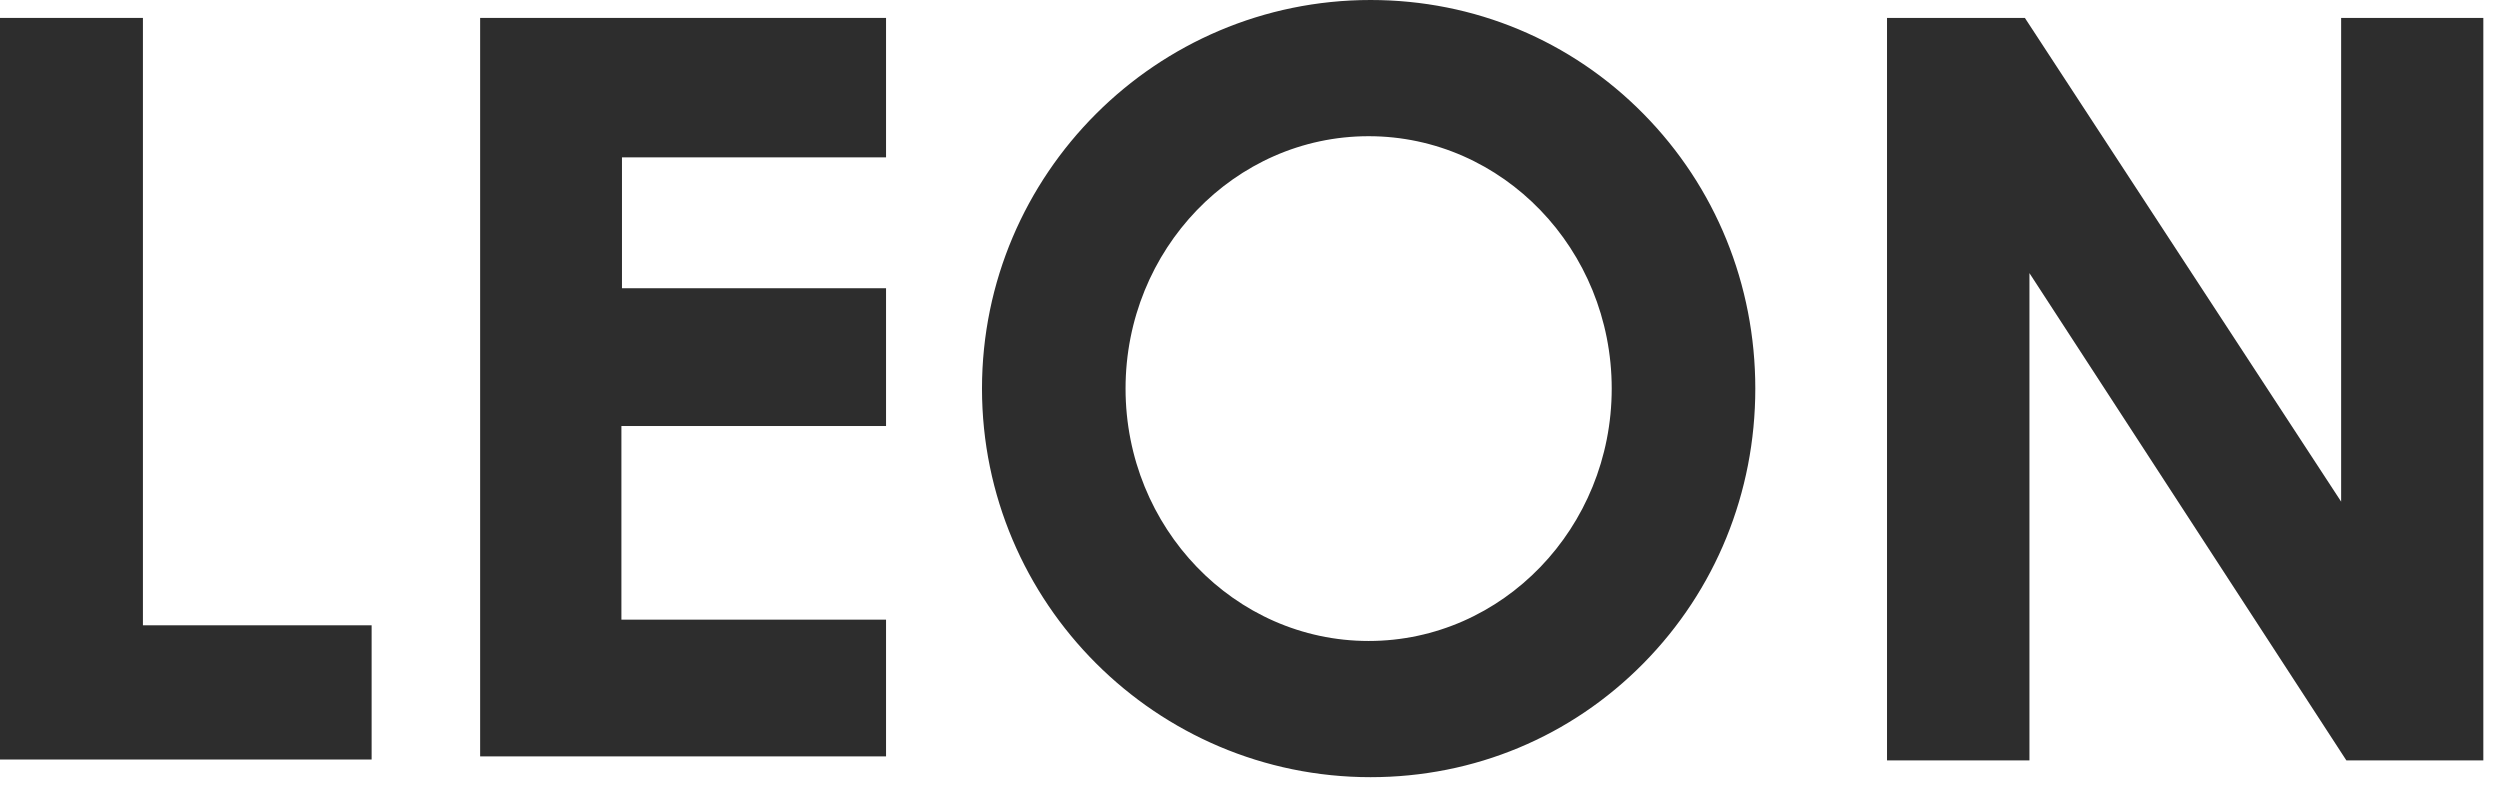 <?xml version="1.0" encoding="UTF-8"?>
<svg width="108px" height="34px" viewBox="0 0 108 34" version="1.1" xmlns="http://www.w3.org/2000/svg" xmlns:xlink="http://www.w3.org/1999/xlink">
    <title>Group 8 Copy</title>
    <g id="LEON-NEW-/-MODIFY" stroke="none" stroke-width="1" fill="none" fill-rule="evenodd">
        <g id="NEW-/-DESKTOP-/-Navigation-+-Shortcuts-Bar" transform="translate(-666, -26)" fill="#2D2D2D">
            <g id="Group-8-Copy" transform="translate(666, 26)">
                <polygon id="Fill-1" points="20.742 32.676 38.277 32.676 38.277 26.769 26.845 26.769 26.845 18.404 38.277 18.404 38.277 12.452 26.869 12.452 26.869 6.798 38.277 6.798 38.277 0.774 20.742 0.774"></polygon>
                <polygon id="Fill-2" points="8.19454726e-13 0.774 8.19454726e-13 32.811 16.054 32.811 16.054 27.013 6.174 27.013 6.174 0.774"></polygon>
                <polygon id="Fill-3" points="101.137 0.774 101.137 21.67 87.475 0.774 81.519 0.774 81.519 32.849 87.672 32.849 87.672 11.799 101.363 32.849 107.28 32.849 107.28 0.774"></polygon>
                <path d="M48.624,16.787 C48.624,10.775 53.335,5.884 59.125,5.884 C64.915,5.884 69.626,10.775 69.626,16.787 C69.626,22.799 64.915,27.69 59.125,27.69 C53.335,27.69 48.624,22.799 48.624,16.787 M59.209,1.45519152e-13 C49.953,1.45519152e-13 42.422,7.531 42.422,16.787 C42.422,26.044 49.953,33.574 59.209,33.574 C63.685,33.574 67.872,31.827 70.999,28.654 C74.114,25.495 75.829,21.28 75.829,16.787 C75.829,12.294 74.114,8.08 70.999,4.92 C67.872,1.747 63.685,1.45519152e-13 59.209,1.45519152e-13" id="Fill-4"></path>
            </g>
        </g>
    </g>
</svg>
